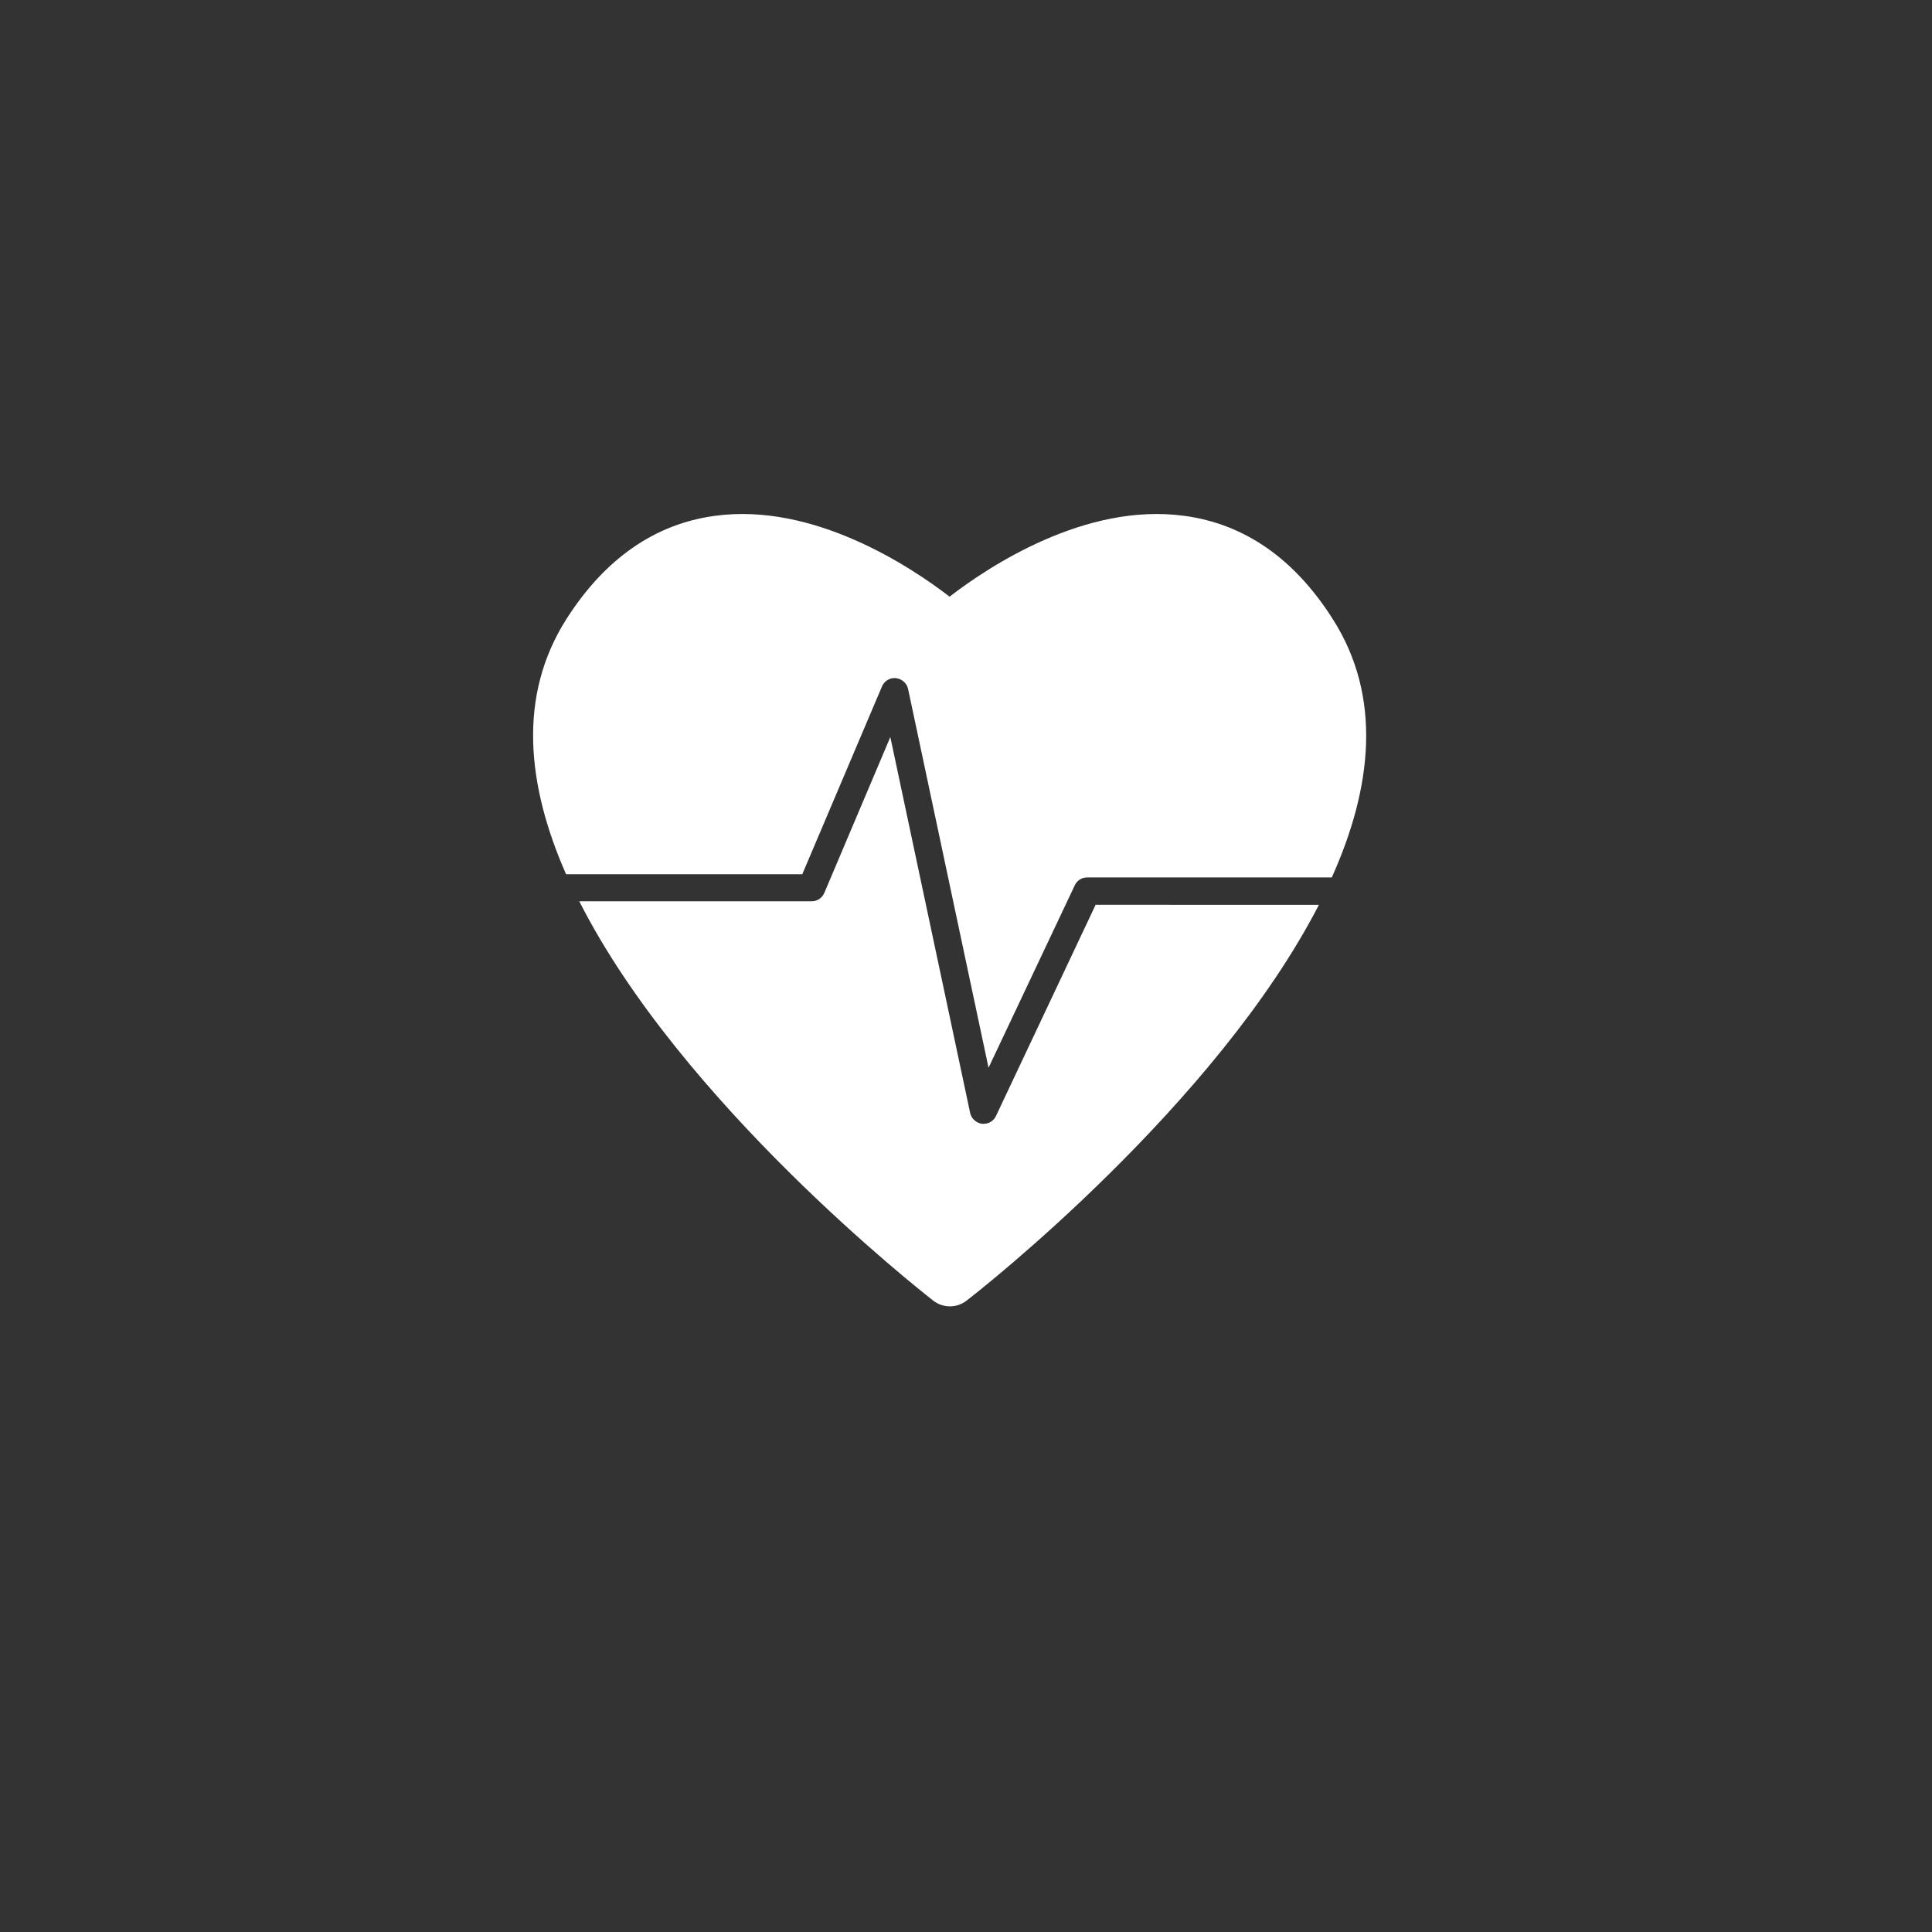 <?xml version="1.0" encoding="utf-8"?>
<!-- Generator: Adobe Illustrator 23.0.4, SVG Export Plug-In . SVG Version: 6.00 Build 0)  -->
<svg version="1.1" id="Calque_1" xmlns="http://www.w3.org/2000/svg" xmlns:xlink="http://www.w3.org/1999/xlink" x="0px" y="0px"
	 viewBox="0 0 600 600" style="enable-background:new 0 0 600 600;" xml:space="preserve">
<rect x="0" y="0" width="600" height="600" fill="#333333" stroke="none"/>
<g>
	<path fill="#FFFFFF" d="M249.2,271.4l24.7-58.2c0.7-1.7,2.5-2.8,4.3-2.6c1.8,0.2,3.4,1.5,3.8,3.3l25,117.7l26.8-56.7c0.7-1.5,2.2-2.4,3.8-2.4h76
		c12.5-27.8,15.8-56.1,0.2-80.4c-11.9-18.7-27.4-29.4-46-31.9c-30.7-4.2-60.7,15.7-72.9,25.1c-12.2-9.4-42.3-29.3-72.9-25.1
		c-18.6,2.5-34.1,13.3-46,31.9c-15.4,24.1-12.3,51.9-0.2,79.4H249.2z"/>
	<path fill="#FFFFFF" d="M340.3,280.9l-31,65.7c-0.7,1.5-2.2,2.4-3.8,2.4c-0.2,0-0.3,0-0.5,0c-1.8-0.2-3.3-1.6-3.7-3.3l-24.8-116.8l-20.5,48.4
		c-0.7,1.6-2.2,2.6-3.9,2.6h-72.2c31.6,62.4,105.3,120.4,109.9,124c1.5,1.2,3.4,1.8,5.2,1.8s3.7-0.6,5.2-1.8
		c4.6-3.5,77.5-60.9,109.4-122.9H340.3z"/>
</g>
</svg>
